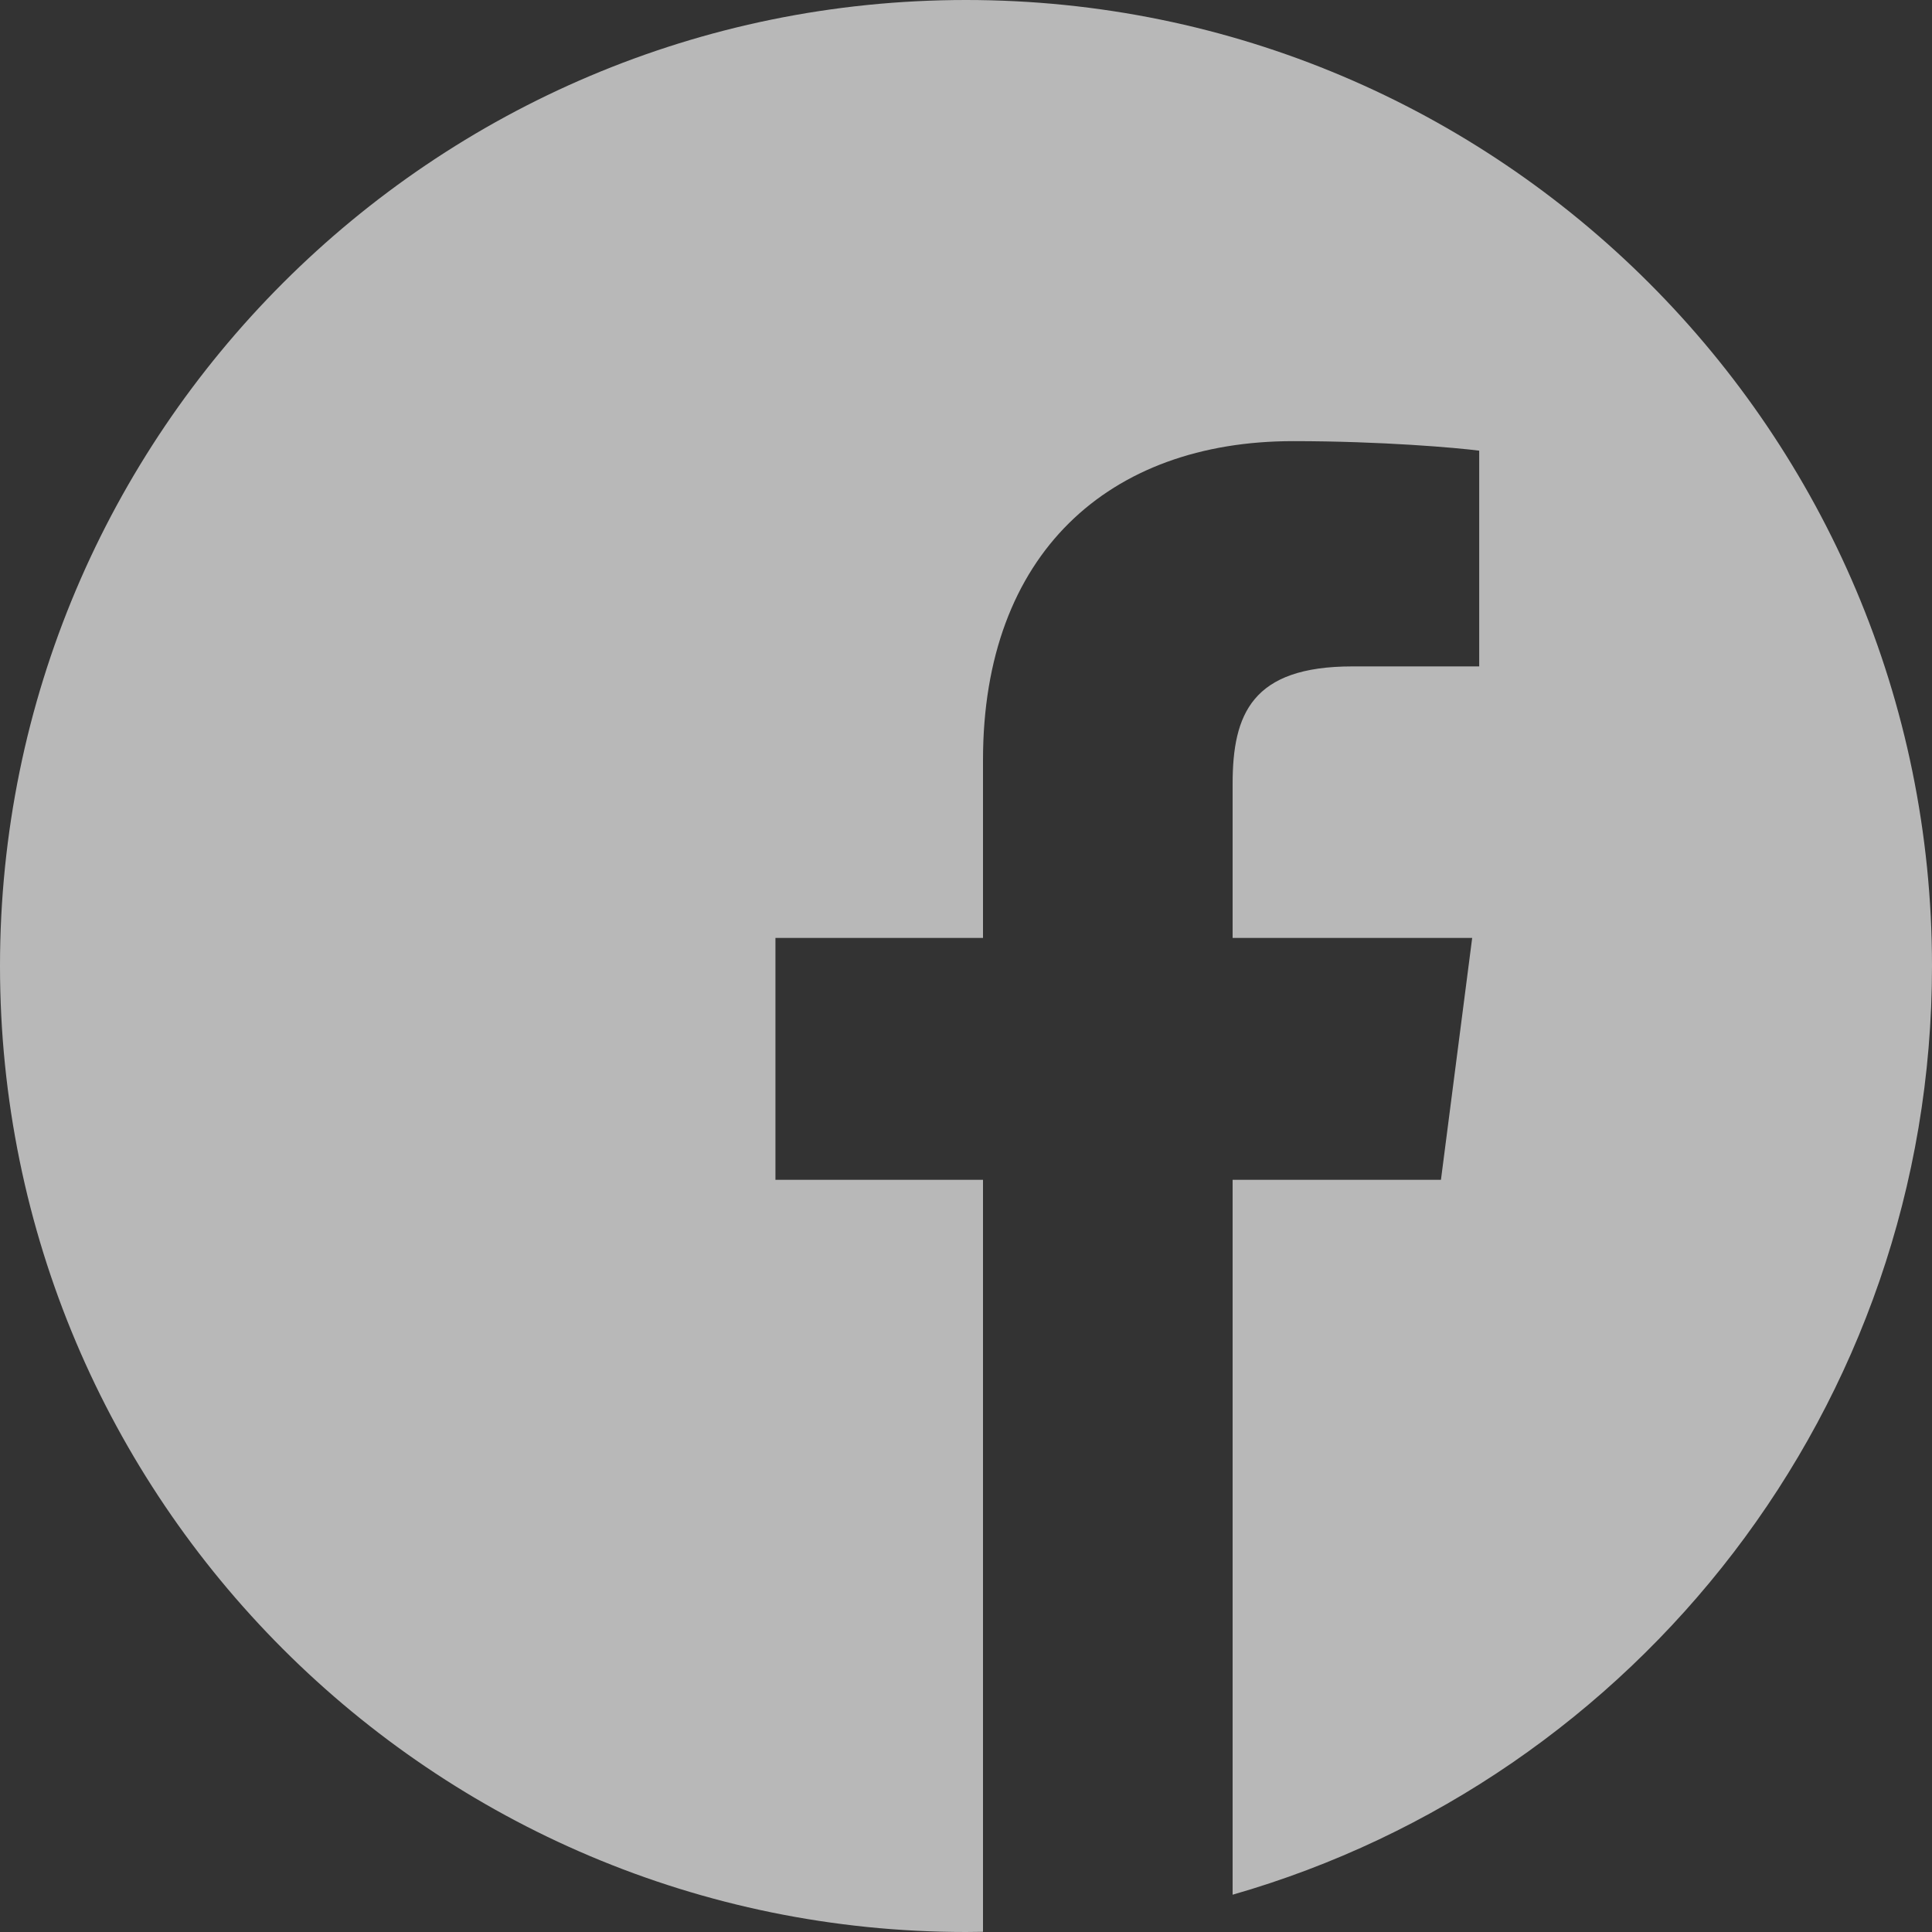 <?xml version="1.0" encoding="UTF-8"?> <svg xmlns="http://www.w3.org/2000/svg" width="30" height="30" viewBox="0 0 30 30" fill="none"><rect x="0" y="0" width="30" height="30" fill="#333333" stroke="none"/> <path d="M17.419 29.805C17.294 29.825 17.168 29.844 17.042 29.861C17.168 29.844 17.294 29.825 17.419 29.805Z" fill="#F1F1F1" fill-opacity="0.7"></path> <path d="M17.718 29.753C17.659 29.764 17.599 29.774 17.539 29.785C17.599 29.774 17.659 29.764 17.718 29.753Z" fill="#F1F1F1" fill-opacity="0.7"></path> <path d="M16.707 29.903C16.561 29.919 16.414 29.934 16.266 29.946C16.414 29.934 16.561 29.919 16.707 29.903Z" fill="#F1F1F1" fill-opacity="0.7"></path> <path d="M16.995 29.867C16.925 29.877 16.854 29.885 16.784 29.893C16.854 29.885 16.925 29.877 16.995 29.867Z" fill="#F1F1F1" fill-opacity="0.7"></path> <path d="M18.127 29.672C18.074 29.684 18.021 29.695 17.968 29.706C18.021 29.695 18.074 29.684 18.127 29.672Z" fill="#F1F1F1" fill-opacity="0.7"></path> <path d="M19.14 29.42C19.098 29.433 19.055 29.444 19.013 29.456C19.055 29.444 19.098 29.433 19.14 29.42Z" fill="#F1F1F1" fill-opacity="0.7"></path> <path d="M18.834 29.504C18.788 29.517 18.741 29.529 18.695 29.541C18.741 29.529 18.788 29.517 18.834 29.504Z" fill="#F1F1F1" fill-opacity="0.7"></path> <path d="M18.433 29.605C18.384 29.616 18.335 29.627 18.285 29.638C18.335 29.627 18.384 29.616 18.433 29.605Z" fill="#F1F1F1" fill-opacity="0.7"></path> <path d="M16.261 29.947C16.182 29.953 16.103 29.959 16.024 29.965C16.103 29.959 16.182 29.953 16.261 29.947Z" fill="#F1F1F1" fill-opacity="0.7"></path> <path d="M30 15C30 6.717 23.283 0 15 0C6.717 0 0 6.717 0 15C0 23.283 6.717 30 15 30C15.088 30 15.176 29.998 15.264 29.997V18.32H12.041V14.564H15.264V11.8C15.264 8.595 17.22 6.85 20.08 6.85C21.449 6.85 22.626 6.953 22.969 6.998V10.348H20.997C19.442 10.348 19.14 11.087 19.14 12.172V14.564H22.86L22.375 18.32H19.14V29.421C25.41 27.623 30 21.847 30 15Z" fill="#F1F1F1" fill-opacity="0.7"></path> <path d="M15.991 29.966C15.835 29.976 15.678 29.984 15.521 29.99C15.678 29.984 15.835 29.976 15.991 29.966Z" fill="#F1F1F1" fill-opacity="0.7"></path> <path d="M15.513 29.99C15.43 29.993 15.347 29.995 15.264 29.996C15.347 29.995 15.43 29.993 15.513 29.99Z" fill="#F1F1F1" fill-opacity="0.7"></path> </svg> 